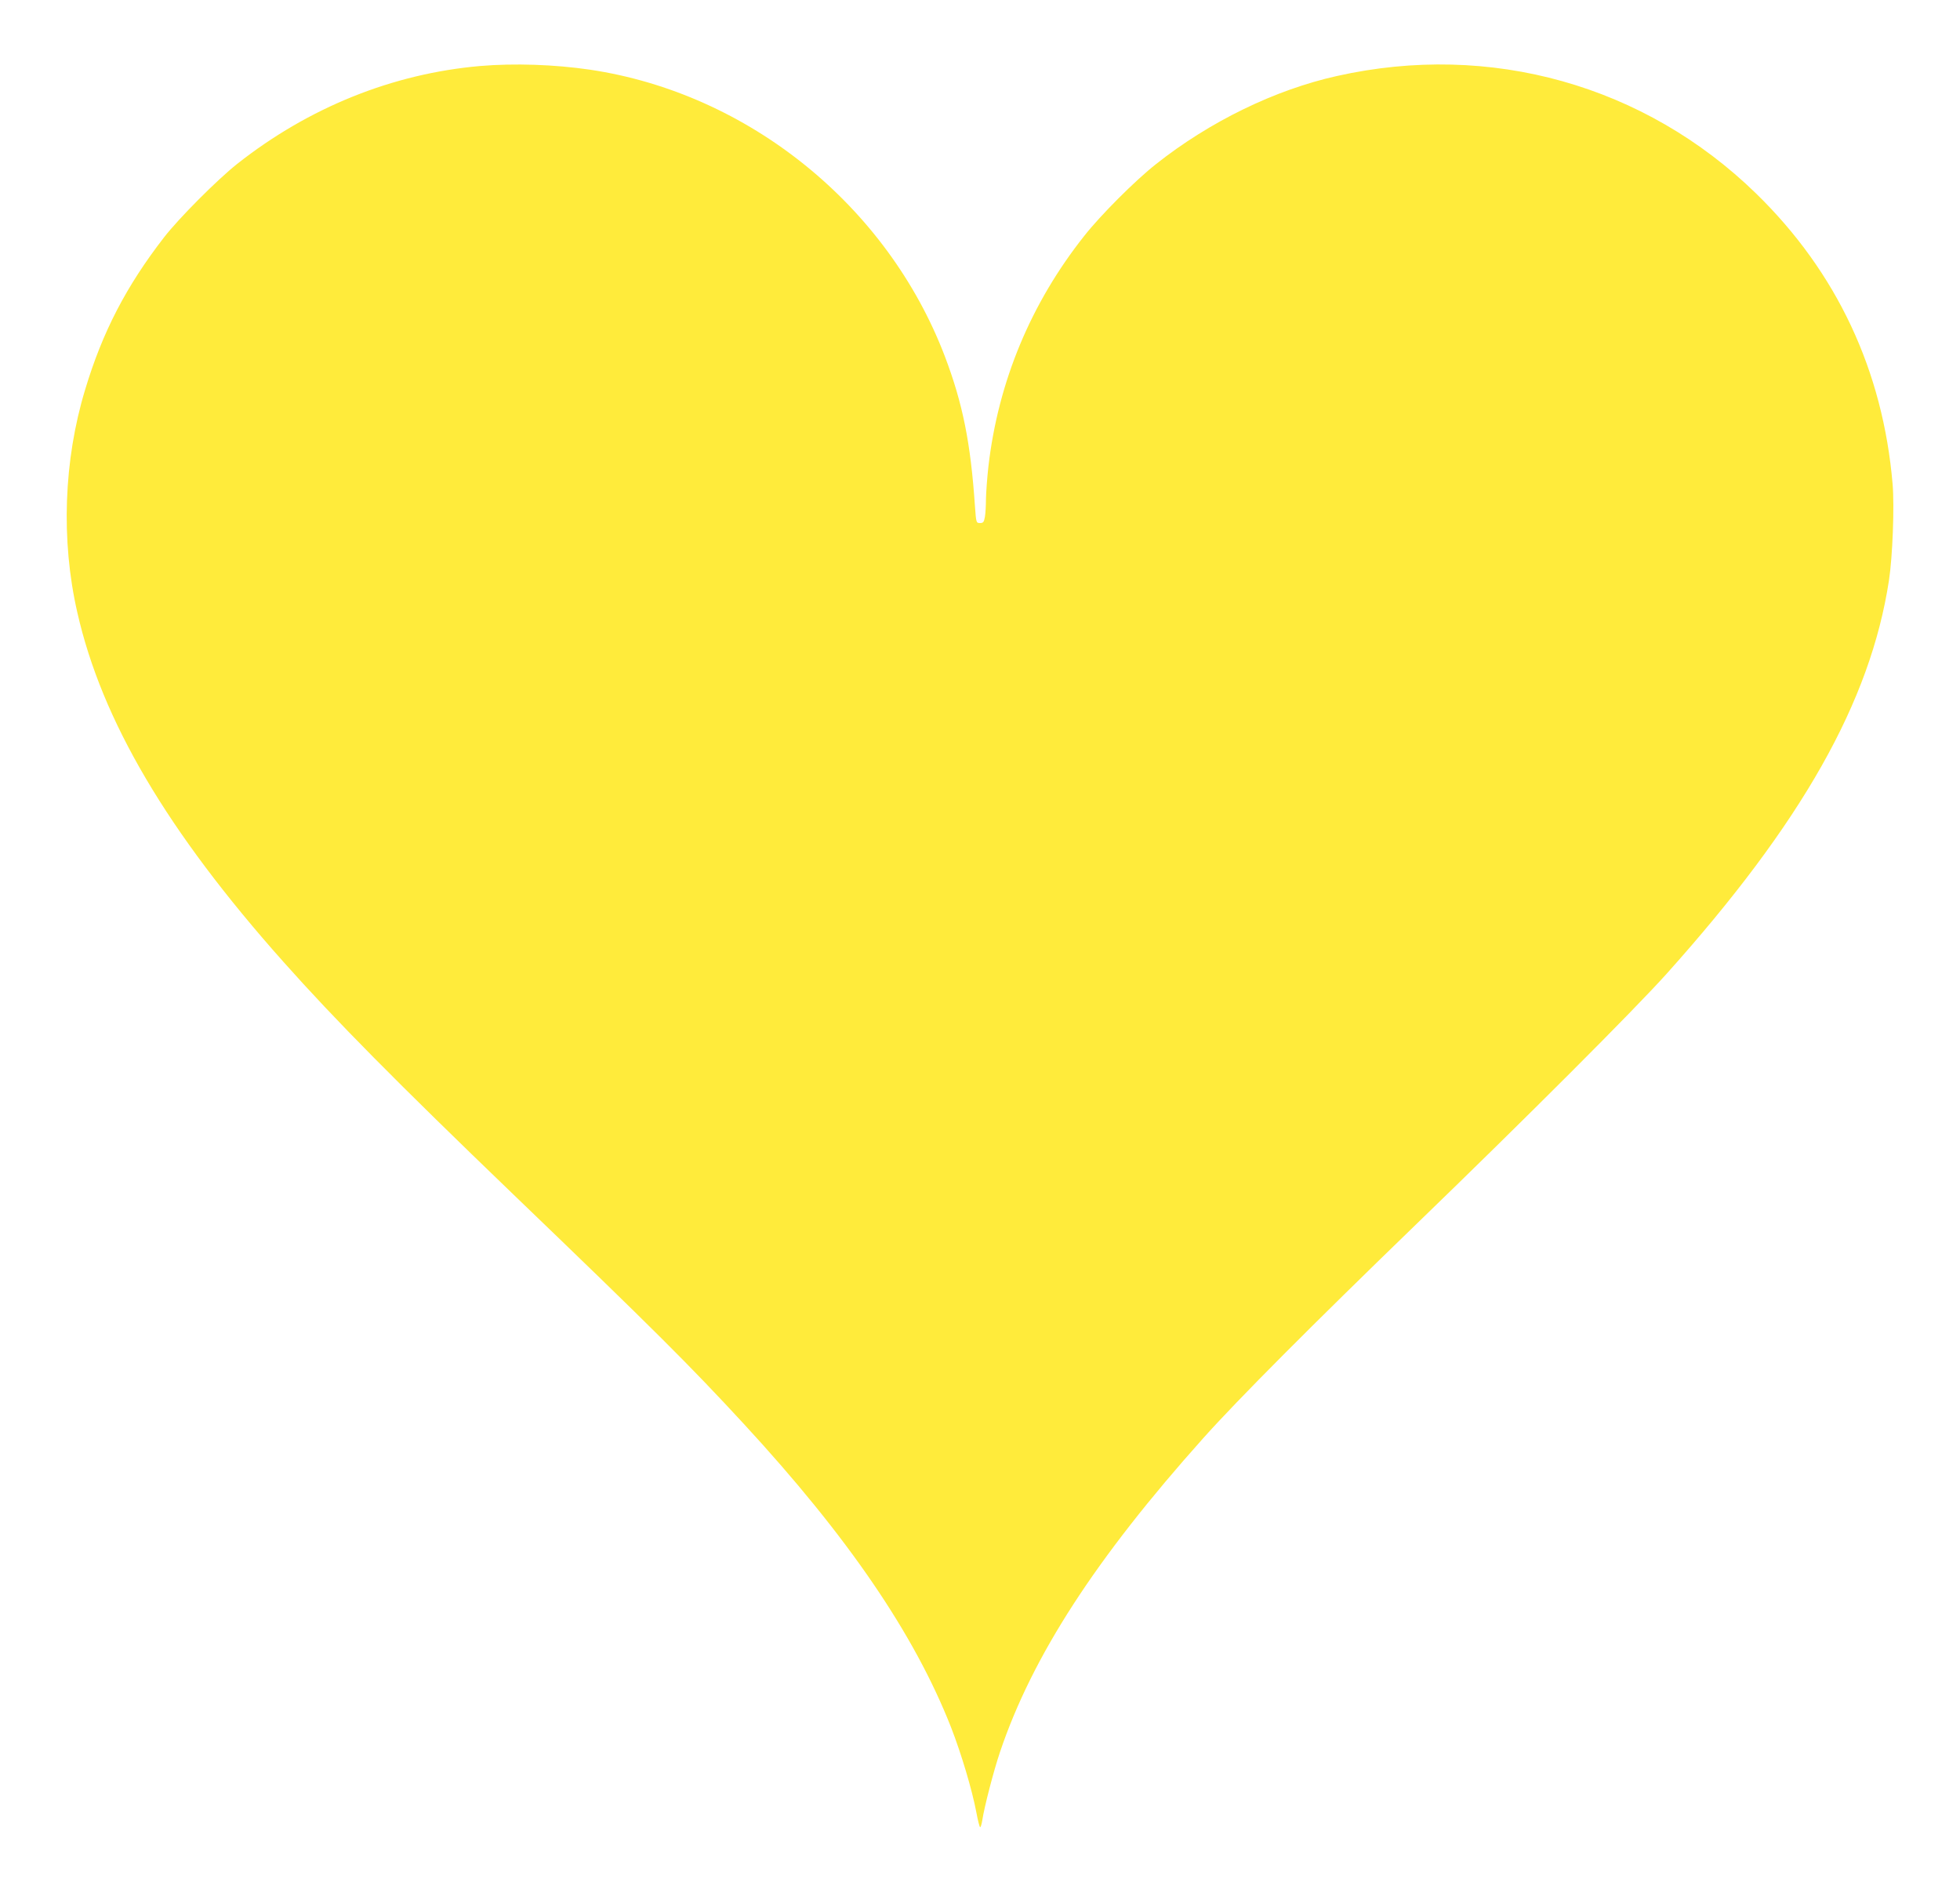 <?xml version="1.0" standalone="no"?>
<!DOCTYPE svg PUBLIC "-//W3C//DTD SVG 20010904//EN"
 "http://www.w3.org/TR/2001/REC-SVG-20010904/DTD/svg10.dtd">
<svg version="1.0" xmlns="http://www.w3.org/2000/svg"
 width="1280pt" height="1243pt" viewBox="0 0 1280 1243"
 preserveAspectRatio="xMidYMid meet">
<g transform="translate(0,1243) scale(0.1,-0.1)"
fill="#ffeb3b" stroke="none">
<path d="M3135 11999 c-571 -50 -1118 -270 -1586 -639 -131 -104 -382 -356
-478 -480 -247 -319 -402 -618 -515 -994 -140 -461 -159 -984 -51 -1455 160
-705 587 -1429 1345 -2280 337 -379 743 -789 1505 -1522 923 -887 1150 -1114
1501 -1494 683 -740 1116 -1375 1355 -1983 68 -175 137 -407 165 -554 10 -54
21 -98 25 -98 4 0 10 21 14 46 13 86 74 322 116 446 211 625 624 1262 1326
2047 224 251 717 745 1393 1399 713 689 1420 1396 1633 1633 886 988 1332
1778 1453 2569 24 157 36 483 24 628 -63 742 -364 1384 -891 1898 -728 709
-1736 992 -2737 768 -406 -90 -832 -298 -1182 -575 -135 -106 -363 -334 -469
-469 -349 -440 -562 -952 -626 -1505 -8 -71 -15 -166 -16 -210 0 -44 -3 -98
-7 -120 -6 -34 -11 -40 -32 -40 -25 0 -25 2 -33 110 -28 414 -80 671 -196 977
-375 985 -1283 1719 -2318 1873 -231 34 -494 43 -718 24z"/>
</g>
</svg>
